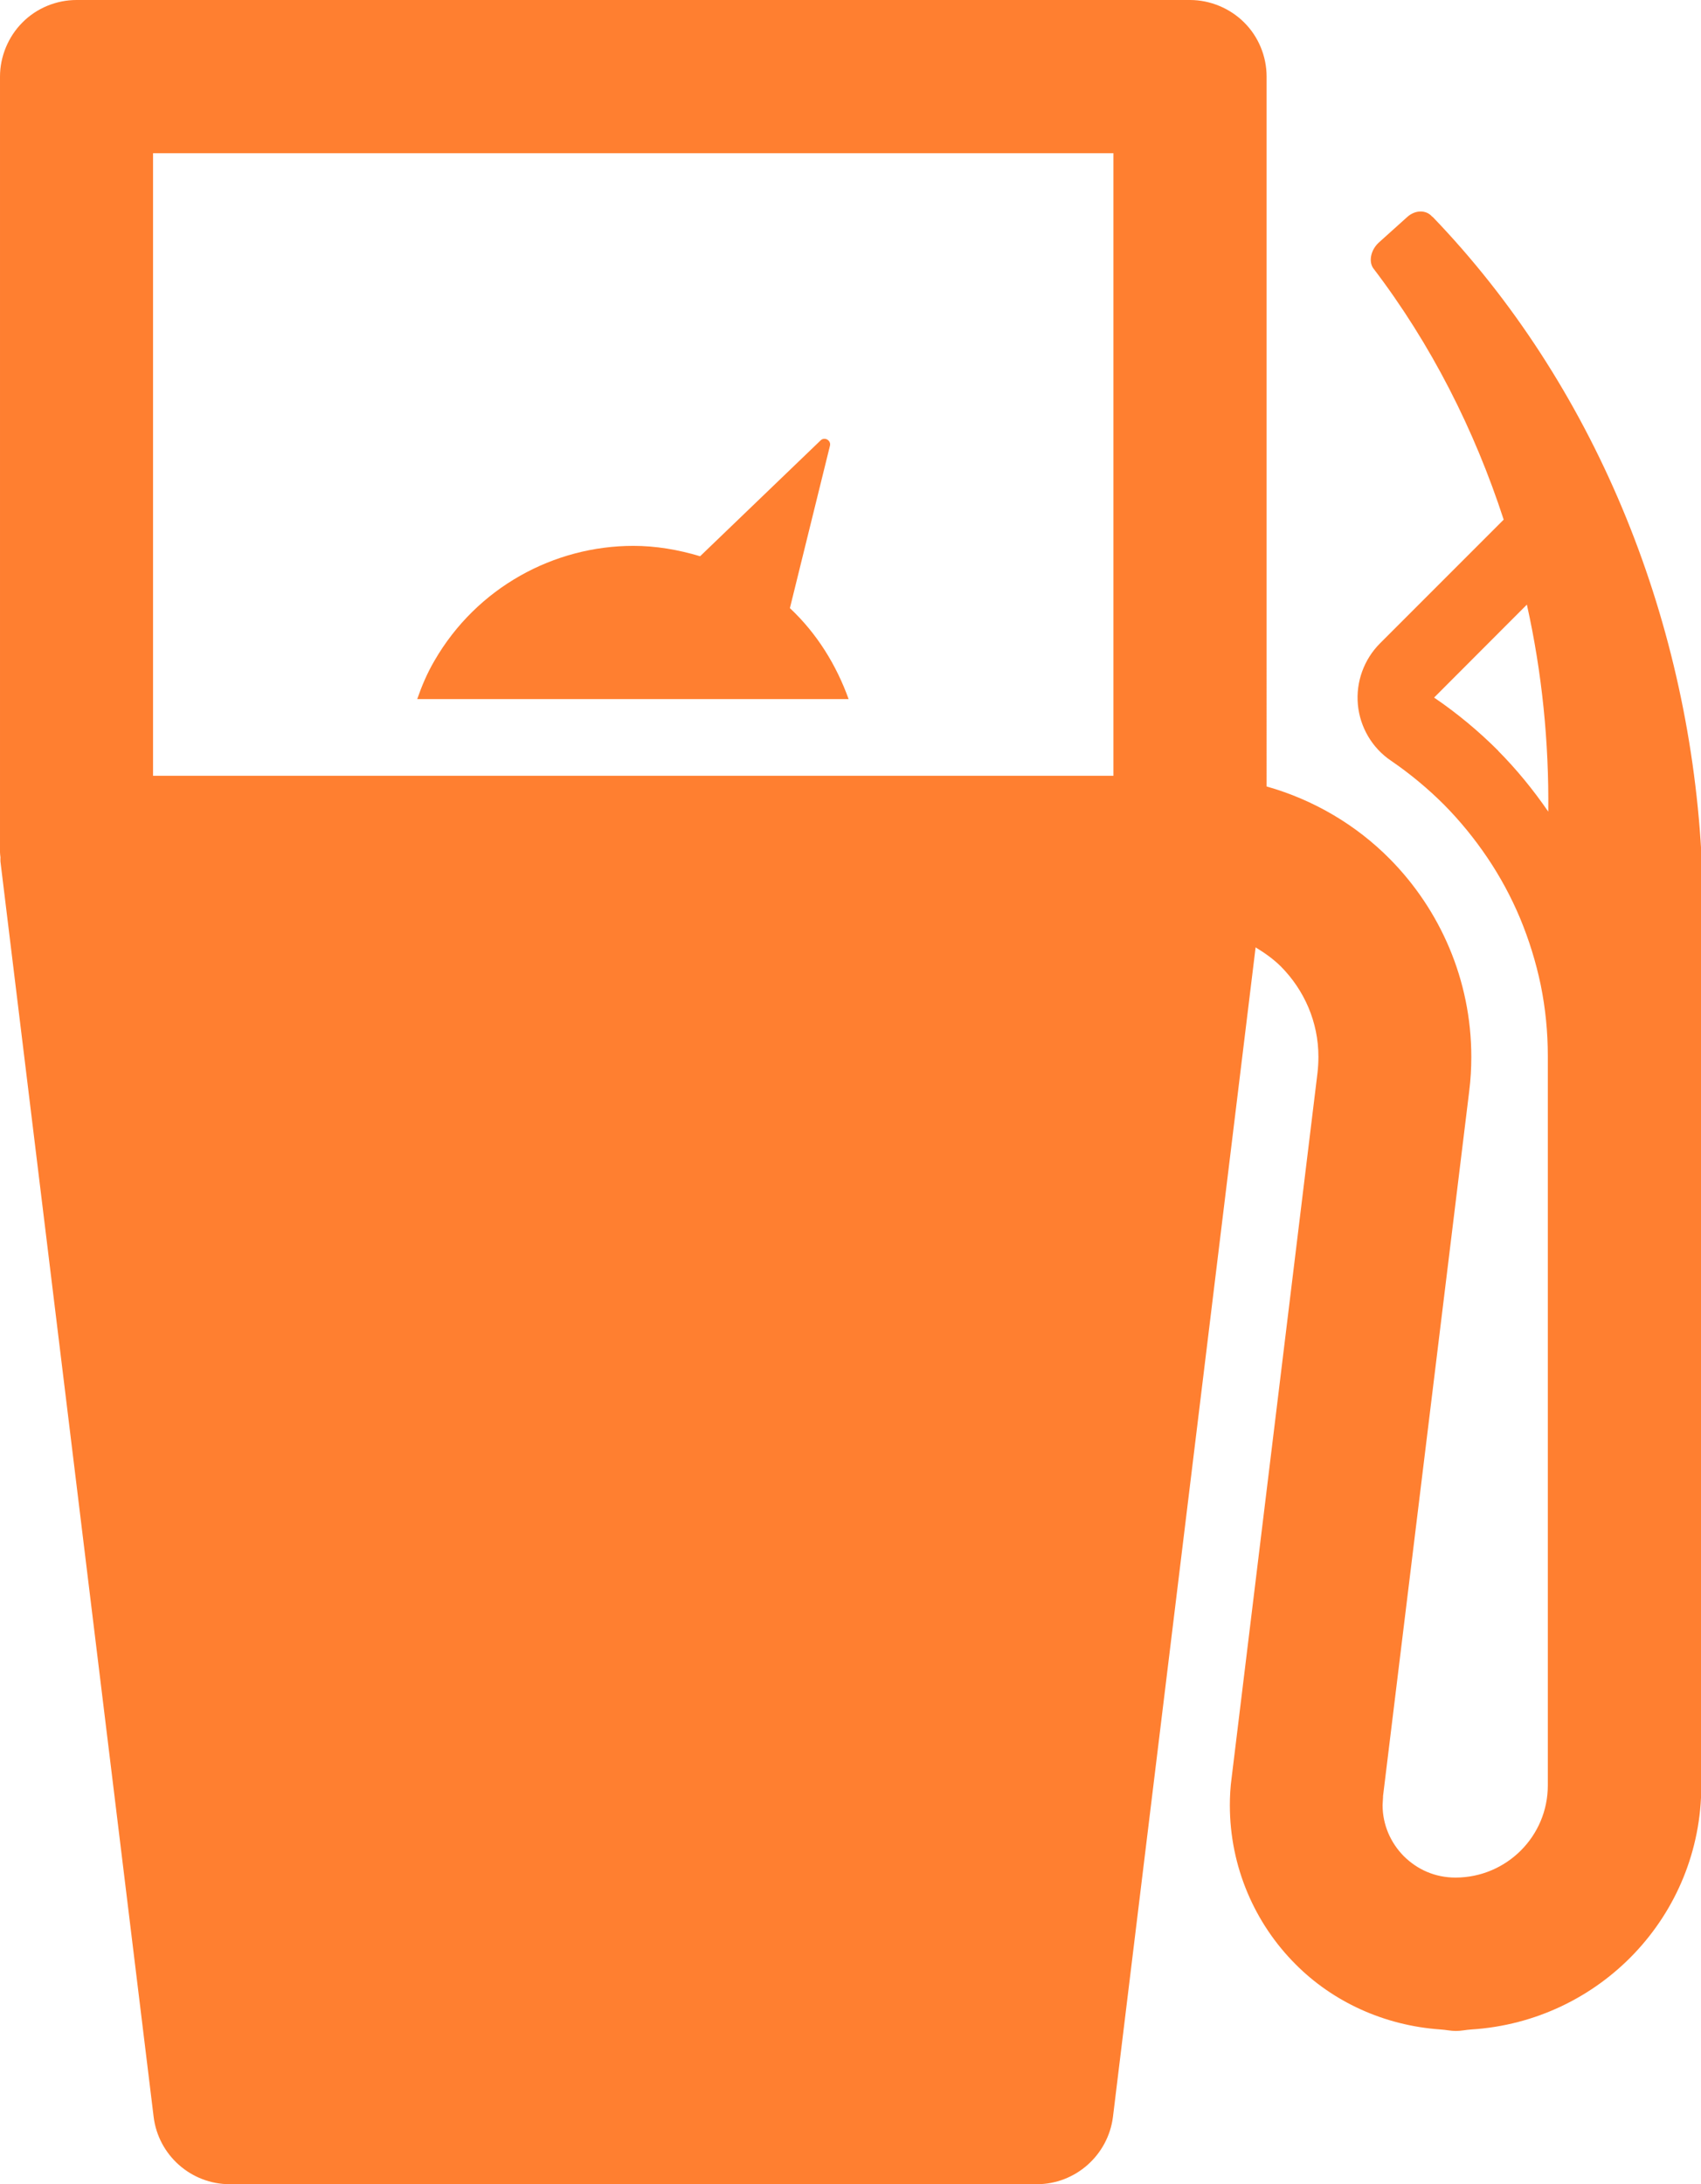 <?xml version="1.0" encoding="UTF-8"?>
<svg id="Layer_2" data-name="Layer 2" xmlns="http://www.w3.org/2000/svg" viewBox="0 0 112.93 144.97">
  <defs>
    <style>
      .cls-1 {
        fill: #ff7f30;
      }
    </style>
  </defs>
  <g id="Layer_1-2" data-name="Layer 1">
    <g>
      <path class="cls-1" d="m95.09,14.39c-.39-.47-1.12-.47-1.65,0l-1.89,1.7c-.53.48-.7,1.23-.39,1.7,3.87,5.07,6.73,10.75,8.67,16.7l-8.21,8.21c-1.07,1.07-1.61,2.57-1.47,4.07.14,1.5.95,2.88,2.2,3.72,1.27.87,2.45,1.85,3.52,2.92,1.06,1.07,2.03,2.26,2.88,3.52.85,1.26,1.58,2.61,2.17,4.02.59,1.42,1.05,2.9,1.37,4.43.31,1.53.47,3.1.47,4.71v48.41c0,3.38-2.74,6.11-6.12,6.12-1.38,0-2.55-.54-3.44-1.42-.88-.89-1.41-2.09-1.41-3.39l.03-.53v-.07s5.72-46.78,5.72-46.78c.1-.78.14-1.54.14-2.29,0-5.09-2.07-9.76-5.42-13.14-2.21-2.23-5.02-3.91-8.17-4.8V5.08c0-1.34-.54-2.65-1.49-3.59-.94-.94-2.26-1.49-3.59-1.49H5.08c-1.34,0-2.65.54-3.59,1.49-.94.94-1.49,2.26-1.49,3.59v51.49c0,.11.02.22.03.33,0,.1-.01.19,0,.29l10.17,83.31c.31,2.54,2.48,4.47,5.05,4.47h53.59c2.56,0,4.73-1.93,5.05-4.47l9.47-77.62c.61.37,1.19.78,1.69,1.28,1.54,1.56,2.48,3.67,2.48,5.98,0,.35-.02.71-.06,1.06l-5.7,46.78h0c-.09.65-.12,1.27-.12,1.84,0,4.09,1.66,7.85,4.36,10.55,2.46,2.48,5.87,4.07,9.62,4.33.35.02.68.1,1.03.1s.68-.08,1.03-.1c8.51-.54,15.26-7.54,15.26-16.19v-61.94c-.9-15.8-7.17-31.09-17.84-42.18Zm-21.16,37.1H10.16V10.17h63.76v41.32Zm25.54-1.66c-1.3-1.3-2.73-2.49-4.26-3.53l6.16-6.17c1.01,4.53,1.47,9.15,1.42,13.74-.99-1.44-2.1-2.8-3.33-4.04Z"/>
      <path class="cls-1" d="m52.44,40.37l2.66-10.78c.09-.36-.35-.62-.62-.36l-8,7.69c-1.46-.44-2.95-.69-4.43-.69-5.26,0-10.39,2.75-13.21,7.63-.48.82-.84,1.67-1.14,2.54h28.64c-.81-2.25-2.09-4.34-3.89-6.03Z"/>
    </g>
  </g>
</svg>